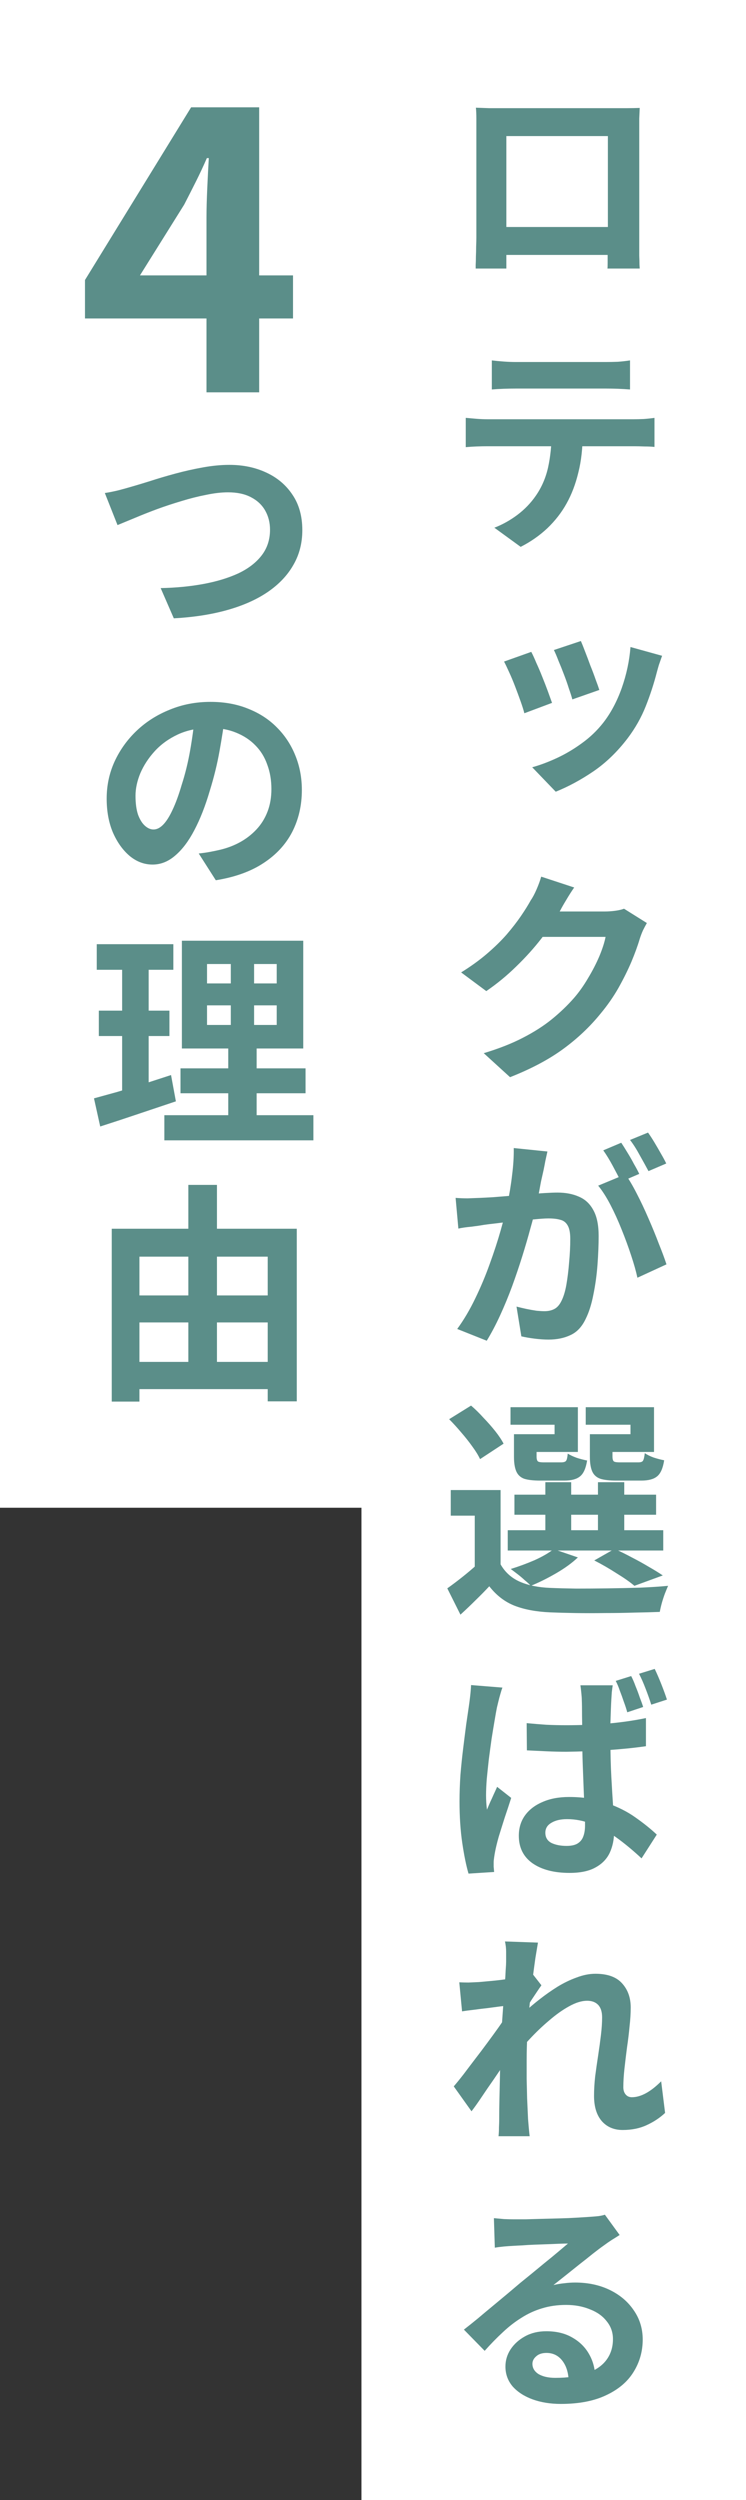<svg width="194" height="650" viewBox="0 0 194 650" fill="none" xmlns="http://www.w3.org/2000/svg">
<rect x="0" y="0" width="194" height="650" fill="#333333" stroke="none"/>
<rect x="94" width="100" height="650" fill="white"/>
<rect width="99" height="392" fill="white"/>
<path d="M128.44 576.7C129.24 576.78 130.12 576.86 131.08 576.94C132.04 576.98 132.94 577 133.78 577C134.38 577 135.32 577 136.6 577C137.88 576.96 139.3 576.92 140.86 576.88C142.42 576.84 143.98 576.8 145.54 576.76C147.14 576.72 148.58 576.66 149.86 576.58C151.18 576.5 152.16 576.44 152.8 576.4C154.04 576.32 155.02 576.24 155.74 576.16C156.46 576.04 156.98 575.92 157.3 575.8L161.14 581.08C160.46 581.52 159.76 581.96 159.04 582.4C158.36 582.84 157.7 583.3 157.06 583.78C156.26 584.34 155.3 585.06 154.18 585.94C153.1 586.82 151.94 587.74 150.7 588.7C149.5 589.66 148.3 590.62 147.1 591.58C145.9 592.54 144.84 593.38 143.92 594.1C144.92 593.86 145.88 593.7 146.8 593.62C147.72 593.5 148.64 593.44 149.56 593.44C152.92 593.44 155.92 594.08 158.56 595.36C161.2 596.64 163.28 598.4 164.8 600.64C166.36 602.88 167.14 605.42 167.14 608.26C167.14 611.34 166.34 614.16 164.74 616.72C163.18 619.24 160.82 621.24 157.66 622.72C154.5 624.24 150.56 625 145.84 625C143.12 625 140.66 624.6 138.46 623.8C136.3 623 134.58 621.88 133.3 620.44C132.06 618.96 131.44 617.24 131.44 615.28C131.44 613.68 131.88 612.2 132.76 610.84C133.68 609.44 134.94 608.3 136.54 607.42C138.14 606.54 139.98 606.1 142.06 606.1C144.74 606.1 147.02 606.66 148.9 607.78C150.78 608.86 152.22 610.3 153.22 612.1C154.22 613.86 154.74 615.82 154.78 617.98L147.88 618.94C147.8 616.78 147.24 615.04 146.2 613.72C145.16 612.4 143.8 611.74 142.12 611.74C140.96 611.74 140.06 612.04 139.42 612.64C138.78 613.2 138.46 613.84 138.46 614.56C138.46 615.68 139 616.58 140.08 617.26C141.2 617.9 142.64 618.22 144.4 618.22C147.72 618.22 150.48 617.82 152.68 617.02C154.92 616.22 156.6 615.06 157.72 613.54C158.84 612.02 159.4 610.22 159.4 608.14C159.4 606.38 158.86 604.84 157.78 603.52C156.74 602.16 155.28 601.12 153.4 600.4C151.56 599.64 149.5 599.26 147.22 599.26C144.94 599.26 142.84 599.56 140.92 600.16C139.04 600.72 137.26 601.54 135.58 602.62C133.9 603.66 132.28 604.92 130.72 606.4C129.16 607.84 127.6 609.44 126.04 611.2L120.64 605.68C121.72 604.84 122.92 603.88 124.24 602.8C125.56 601.68 126.9 600.56 128.26 599.44C129.66 598.28 130.98 597.18 132.22 596.14C133.46 595.1 134.5 594.22 135.34 593.5C136.18 592.82 137.14 592.04 138.22 591.16C139.34 590.24 140.48 589.3 141.64 588.34C142.84 587.38 143.96 586.46 145 585.58C146.04 584.7 146.94 583.94 147.7 583.3C147.06 583.3 146.26 583.32 145.3 583.36C144.38 583.4 143.36 583.44 142.24 583.48C141.16 583.52 140.06 583.56 138.94 583.6C137.82 583.64 136.78 583.7 135.82 583.78C134.86 583.82 134.08 583.86 133.48 583.9C132.68 583.94 131.84 584 130.96 584.08C130.12 584.16 129.36 584.26 128.68 584.38L128.44 576.7Z" fill="#5B8E89"/>
<path d="M172.96 549.34C171.6 550.62 170 551.68 168.16 552.52C166.36 553.36 164.28 553.78 161.92 553.78C159.68 553.78 157.88 553.02 156.52 551.5C155.16 549.94 154.48 547.74 154.48 544.9C154.48 543.3 154.58 541.6 154.78 539.8C155.02 537.96 155.28 536.14 155.56 534.34C155.84 532.5 156.08 530.74 156.28 529.06C156.48 527.38 156.58 525.86 156.58 524.5C156.58 523.06 156.24 521.98 155.56 521.26C154.88 520.54 153.92 520.18 152.68 520.18C151.28 520.18 149.72 520.66 148 521.62C146.32 522.54 144.6 523.76 142.84 525.28C141.08 526.76 139.4 528.36 137.8 530.08C136.2 531.76 134.82 533.36 133.66 534.88V525.82C134.38 525.06 135.32 524.14 136.48 523.06C137.64 521.98 138.94 520.88 140.38 519.76C141.86 518.6 143.4 517.52 145 516.52C146.64 515.52 148.3 514.72 149.98 514.12C151.66 513.48 153.28 513.16 154.84 513.16C158 513.16 160.32 514 161.8 515.68C163.28 517.32 164.02 519.4 164.02 521.92C164.02 523.44 163.92 525.08 163.72 526.84C163.56 528.6 163.34 530.42 163.06 532.3C162.82 534.14 162.6 535.96 162.4 537.76C162.2 539.52 162.1 541.16 162.1 542.68C162.1 543.44 162.3 544.06 162.7 544.54C163.1 545.02 163.64 545.26 164.32 545.26C166.64 545.26 169.18 543.88 171.94 541.12L172.96 549.34ZM132.34 521.38C131.66 521.46 130.84 521.56 129.88 521.68C128.92 521.8 127.86 521.94 126.7 522.1C125.58 522.22 124.44 522.36 123.28 522.52C122.16 522.64 121.12 522.78 120.16 522.94L119.44 515.38C120.28 515.42 121.08 515.44 121.84 515.44C122.6 515.4 123.5 515.36 124.54 515.32C125.46 515.24 126.56 515.14 127.84 515.02C129.16 514.9 130.5 514.74 131.86 514.54C133.26 514.3 134.54 514.08 135.7 513.88C136.86 513.64 137.78 513.4 138.46 513.16L140.8 516.16C140.48 516.6 140.08 517.18 139.6 517.9C139.12 518.62 138.64 519.34 138.16 520.06C137.72 520.78 137.32 521.42 136.96 521.98L133.54 533.02C132.9 533.98 132.12 535.14 131.2 536.5C130.28 537.86 129.3 539.3 128.26 540.82C127.22 542.3 126.22 543.76 125.26 545.2C124.3 546.64 123.42 547.88 122.62 548.92L118 542.44C118.76 541.56 119.62 540.5 120.58 539.26C121.54 537.98 122.54 536.66 123.58 535.3C124.66 533.9 125.7 532.52 126.7 531.16C127.74 529.76 128.7 528.44 129.58 527.2C130.46 525.96 131.18 524.88 131.74 523.96L131.86 522.4L132.34 521.38ZM131.62 510.04C131.62 509.2 131.62 508.34 131.62 507.46C131.62 506.58 131.52 505.68 131.32 504.76L139.9 505.06C139.74 505.98 139.52 507.3 139.24 509.02C139 510.7 138.74 512.64 138.46 514.84C138.18 517 137.92 519.3 137.68 521.74C137.48 524.14 137.3 526.54 137.14 528.94C137.02 531.3 136.96 533.52 136.96 535.6C136.96 537.2 136.96 538.84 136.96 540.52C137 542.16 137.04 543.84 137.08 545.56C137.16 547.28 137.24 549.06 137.32 550.9C137.36 551.42 137.42 552.14 137.5 553.06C137.58 553.98 137.66 554.76 137.74 555.4H129.64C129.72 554.72 129.76 553.94 129.76 553.06C129.8 552.22 129.82 551.56 129.82 551.08C129.82 549.16 129.84 547.38 129.88 545.74C129.92 544.06 129.96 542.3 130 540.46C130.04 538.62 130.08 536.5 130.12 534.1C130.16 533.22 130.22 532.08 130.3 530.68C130.38 529.28 130.46 527.74 130.54 526.06C130.66 524.38 130.78 522.68 130.9 520.96C131.02 519.24 131.14 517.62 131.26 516.1C131.38 514.58 131.46 513.3 131.5 512.26C131.58 511.18 131.62 510.44 131.62 510.04Z" fill="#5B8E89"/>
<path d="M164.14 435.76C164.54 436.52 164.92 437.4 165.28 438.4C165.68 439.36 166.04 440.32 166.36 441.28C166.72 442.2 167.02 443.04 167.26 443.8L163.12 445.18C162.88 444.3 162.58 443.38 162.22 442.42C161.9 441.46 161.56 440.52 161.2 439.6C160.88 438.64 160.52 437.78 160.12 437.02L164.14 435.76ZM170.26 433.9C170.82 435.06 171.4 436.4 172 437.92C172.6 439.44 173.08 440.76 173.44 441.88L169.36 443.2C168.96 441.92 168.48 440.56 167.92 439.12C167.36 437.64 166.78 436.32 166.18 435.16L170.26 433.9ZM136.96 448C138.64 448.16 140.34 448.3 142.06 448.42C143.78 448.5 145.52 448.54 147.28 448.54C150.88 448.54 154.46 448.4 158.02 448.12C161.58 447.8 164.9 447.32 167.98 446.68V454C164.9 454.44 161.56 454.78 157.96 455.02C154.4 455.26 150.84 455.4 147.28 455.44C145.56 455.44 143.84 455.4 142.12 455.32C140.44 455.24 138.74 455.16 137.02 455.08L136.96 448ZM159.34 438.16C159.26 438.68 159.18 439.28 159.1 439.96C159.06 440.64 159.02 441.28 158.98 441.88C158.94 442.52 158.9 443.38 158.86 444.46C158.82 445.5 158.78 446.68 158.74 448C158.74 449.32 158.74 450.7 158.74 452.14C158.74 455.74 158.82 459.02 158.98 461.98C159.14 464.9 159.3 467.54 159.46 469.9C159.62 472.22 159.7 474.32 159.7 476.2C159.7 478.24 159.32 480.08 158.56 481.72C157.8 483.32 156.58 484.58 154.9 485.5C153.22 486.46 150.96 486.94 148.12 486.94C144.08 486.94 140.86 486.1 138.46 484.42C136.1 482.74 134.92 480.36 134.92 477.28C134.92 475.28 135.44 473.54 136.48 472.06C137.56 470.54 139.08 469.36 141.04 468.52C143 467.64 145.32 467.2 148 467.2C151.68 467.2 154.94 467.72 157.78 468.76C160.66 469.76 163.16 471.02 165.28 472.54C167.44 474.06 169.28 475.54 170.8 476.98L166.84 483.16C164.56 481.04 162.36 479.22 160.24 477.7C158.12 476.18 156 475.02 153.88 474.22C151.8 473.38 149.66 472.96 147.46 472.96C145.78 472.96 144.42 473.28 143.38 473.92C142.34 474.52 141.82 475.38 141.82 476.5C141.82 477.7 142.34 478.58 143.38 479.14C144.46 479.66 145.78 479.92 147.34 479.92C148.54 479.92 149.48 479.72 150.16 479.32C150.88 478.88 151.38 478.28 151.66 477.52C151.98 476.72 152.14 475.74 152.14 474.58C152.14 473.58 152.1 472.26 152.02 470.62C151.94 468.94 151.86 467.08 151.78 465.04C151.7 463 151.62 460.88 151.54 458.68C151.46 456.44 151.42 454.28 151.42 452.2C151.42 449.96 151.4 447.92 151.36 446.08C151.36 444.24 151.34 442.88 151.3 442C151.3 441.56 151.26 440.96 151.18 440.2C151.1 439.4 151.02 438.72 150.94 438.16H159.34ZM130.66 438.76C130.5 439.16 130.32 439.72 130.12 440.44C129.92 441.12 129.74 441.8 129.58 442.48C129.42 443.12 129.3 443.62 129.22 443.98C129.06 444.78 128.86 445.9 128.62 447.34C128.38 448.74 128.12 450.32 127.84 452.08C127.6 453.8 127.36 455.58 127.12 457.42C126.92 459.22 126.74 460.94 126.58 462.58C126.46 464.22 126.4 465.62 126.4 466.78C126.4 467.34 126.42 467.96 126.46 468.64C126.5 469.32 126.56 469.94 126.64 470.5C126.92 469.82 127.2 469.16 127.48 468.52C127.8 467.84 128.1 467.18 128.38 466.54C128.7 465.86 129 465.2 129.28 464.56L132.94 467.44C132.42 469.08 131.86 470.78 131.26 472.54C130.7 474.3 130.18 475.96 129.7 477.52C129.26 479.08 128.94 480.4 128.74 481.48C128.66 481.88 128.58 482.36 128.5 482.92C128.42 483.44 128.38 483.88 128.38 484.24C128.38 484.52 128.38 484.88 128.38 485.32C128.42 485.76 128.46 486.22 128.5 486.7L121.84 487.12C121.24 485.08 120.7 482.44 120.22 479.2C119.74 475.96 119.5 472.34 119.5 468.34C119.5 466.14 119.58 463.84 119.74 461.44C119.94 459.04 120.18 456.72 120.46 454.48C120.74 452.2 121 450.14 121.24 448.3C121.52 446.42 121.74 444.92 121.9 443.8C122.02 443 122.14 442.08 122.26 441.04C122.38 440 122.46 439.02 122.5 438.1L130.66 438.76Z" fill="#5B8E89"/>
<path d="M130.18 387.4V409.54H123.46V394.06H117.22V387.4H130.18ZM130.18 406.72C131.34 408.76 133 410.26 135.16 411.22C137.36 412.18 140 412.72 143.08 412.84C144.96 412.92 147.2 412.98 149.8 413.02C152.4 413.02 155.14 413 158.02 412.96C160.9 412.92 163.7 412.86 166.42 412.78C169.18 412.66 171.62 412.5 173.74 412.3C173.5 412.86 173.22 413.54 172.9 414.34C172.62 415.1 172.36 415.9 172.12 416.74C171.88 417.62 171.7 418.4 171.58 419.08C169.66 419.16 167.46 419.22 164.98 419.26C162.5 419.34 159.92 419.38 157.24 419.38C154.6 419.42 152.06 419.42 149.62 419.38C147.18 419.34 145 419.28 143.08 419.2C139.44 419.04 136.34 418.46 133.78 417.46C131.26 416.46 129.08 414.78 127.24 412.42C126.12 413.62 124.94 414.82 123.7 416.02C122.5 417.22 121.18 418.48 119.74 419.8L116.32 412.96C117.56 412.08 118.86 411.1 120.22 410.02C121.58 408.94 122.88 407.84 124.12 406.72H130.18ZM116.8 368.98L122.5 365.44C123.58 366.36 124.66 367.42 125.74 368.62C126.86 369.78 127.88 370.94 128.8 372.1C129.72 373.26 130.44 374.34 130.96 375.34L124.84 379.36C124.4 378.4 123.74 377.32 122.86 376.12C121.98 374.88 121 373.64 119.92 372.4C118.88 371.16 117.84 370.02 116.8 368.98ZM133.78 388.6H170.62V393.82H133.78V388.6ZM132.04 397.84H172.48V403.12H132.04V397.84ZM141.82 385.36H148.54V400.42H141.82V385.36ZM155.5 385.36H162.34V400.42H155.5V385.36ZM135.46 372.88H144.22V370.42H132.76V365.86H150.28V377.5H135.46V372.88ZM133.66 372.88H139.54V378.7C139.54 379.34 139.66 379.76 139.9 379.96C140.14 380.12 140.62 380.2 141.34 380.2C141.54 380.2 141.84 380.2 142.24 380.2C142.64 380.2 143.08 380.2 143.56 380.2C144.08 380.2 144.56 380.2 145 380.2C145.44 380.2 145.76 380.2 145.96 380.2C146.6 380.2 147.02 380.06 147.22 379.78C147.42 379.5 147.56 378.88 147.64 377.92C148.2 378.28 148.96 378.64 149.92 379C150.92 379.32 151.84 379.56 152.68 379.72C152.36 381.76 151.74 383.14 150.82 383.86C149.94 384.58 148.58 384.94 146.74 384.94C146.46 384.94 146.02 384.94 145.42 384.94C144.86 384.94 144.26 384.94 143.62 384.94C142.98 384.94 142.36 384.94 141.76 384.94C141.2 384.94 140.78 384.94 140.5 384.94C138.7 384.94 137.3 384.78 136.3 384.46C135.34 384.1 134.66 383.46 134.26 382.54C133.86 381.62 133.66 380.36 133.66 378.76V372.88ZM155.14 372.88H163.96V370.42H152.32V365.86H170.08V377.5H155.14V372.88ZM153.4 372.88H159.28V378.7C159.28 379.34 159.4 379.76 159.64 379.96C159.88 380.12 160.38 380.2 161.14 380.2C161.34 380.2 161.64 380.2 162.04 380.2C162.48 380.2 162.96 380.2 163.48 380.2C164 380.2 164.48 380.2 164.92 380.2C165.4 380.2 165.76 380.2 166 380.2C166.64 380.2 167.04 380.06 167.2 379.78C167.4 379.5 167.56 378.84 167.68 377.8C168.24 378.2 169 378.58 169.96 378.94C170.96 379.26 171.88 379.5 172.72 379.66C172.4 381.74 171.78 383.14 170.86 383.86C169.98 384.58 168.62 384.94 166.78 384.94C166.46 384.94 166 384.94 165.4 384.94C164.8 384.94 164.16 384.94 163.48 384.94C162.84 384.94 162.22 384.94 161.62 384.94C161.02 384.94 160.58 384.94 160.3 384.94C158.5 384.94 157.1 384.78 156.1 384.46C155.1 384.1 154.4 383.46 154 382.54C153.6 381.62 153.4 380.36 153.4 378.76V372.88ZM154.54 405.7L159.82 402.7C161.26 403.34 162.76 404.08 164.32 404.92C165.88 405.72 167.36 406.54 168.76 407.38C170.16 408.18 171.36 408.92 172.36 409.6L164.98 412.3C163.86 411.34 162.32 410.26 160.36 409.06C158.44 407.82 156.5 406.7 154.54 405.7ZM143.98 402.76L150.28 404.92C148.76 406.36 146.86 407.74 144.58 409.06C142.3 410.38 140.12 411.46 138.04 412.3C137.64 411.86 137.12 411.38 136.48 410.86C135.88 410.3 135.24 409.76 134.56 409.24C133.88 408.72 133.3 408.28 132.82 407.92C134.9 407.28 136.96 406.52 139 405.64C141.04 404.72 142.7 403.76 143.98 402.76Z" fill="#5B8E89"/>
<path d="M161.56 297.1C162.04 297.82 162.58 298.68 163.18 299.68C163.78 300.64 164.34 301.62 164.86 302.62C165.42 303.58 165.88 304.44 166.24 305.2L161.5 307.24C160.9 306.04 160.18 304.66 159.34 303.1C158.5 301.54 157.68 300.2 156.88 299.08L161.56 297.1ZM168.52 294.46C169.04 295.18 169.6 296.04 170.2 297.04C170.8 298.04 171.38 299.04 171.94 300.04C172.5 301 172.94 301.82 173.26 302.5L168.64 304.48C168 303.28 167.24 301.9 166.36 300.34C165.52 298.78 164.68 297.46 163.84 296.38L168.52 294.46ZM142.36 299.38C142.2 300.1 142.02 300.92 141.82 301.84C141.66 302.72 141.5 303.54 141.34 304.3C141.14 305.18 140.92 306.16 140.68 307.24C140.48 308.28 140.28 309.36 140.08 310.48C139.88 311.56 139.66 312.6 139.42 313.6C139.06 315.24 138.56 317.18 137.92 319.42C137.32 321.66 136.62 324.06 135.82 326.62C135.02 329.18 134.14 331.78 133.18 334.42C132.22 337.02 131.18 339.54 130.06 341.98C128.94 344.42 127.78 346.62 126.58 348.58L118.9 345.52C120.62 343.16 122.18 340.52 123.58 337.6C125.02 334.64 126.28 331.64 127.36 328.6C128.48 325.52 129.42 322.64 130.18 319.96C130.94 317.28 131.52 315.02 131.92 313.18C132.48 310.5 132.9 307.92 133.18 305.44C133.5 302.96 133.64 300.64 133.6 298.48L142.36 299.38ZM118.48 311.44C119.56 311.52 120.6 311.56 121.6 311.56C122.64 311.52 123.7 311.48 124.78 311.44C125.74 311.4 126.9 311.34 128.26 311.26C129.66 311.14 131.14 311.02 132.7 310.9C134.26 310.78 135.82 310.66 137.38 310.54C138.94 310.38 140.38 310.26 141.7 310.18C143.02 310.1 144.12 310.06 145 310.06C147.12 310.06 148.98 310.42 150.58 311.14C152.18 311.82 153.42 312.98 154.3 314.62C155.22 316.26 155.68 318.5 155.68 321.34C155.68 323.62 155.58 326.12 155.38 328.84C155.18 331.52 154.82 334.12 154.3 336.64C153.82 339.12 153.16 341.2 152.32 342.88C151.36 344.92 150.06 346.32 148.42 347.08C146.78 347.88 144.86 348.28 142.66 348.28C141.54 348.28 140.34 348.2 139.06 348.04C137.78 347.88 136.62 347.68 135.58 347.44L134.32 339.7C135.08 339.9 135.92 340.1 136.84 340.3C137.8 340.5 138.7 340.66 139.54 340.78C140.38 340.86 141.06 340.9 141.58 340.9C142.54 340.9 143.38 340.72 144.1 340.36C144.82 340 145.42 339.36 145.9 338.44C146.5 337.32 146.96 335.86 147.28 334.06C147.6 332.22 147.84 330.26 148 328.18C148.2 326.06 148.3 324.04 148.3 322.12C148.3 320.56 148.08 319.4 147.64 318.64C147.2 317.84 146.56 317.34 145.72 317.14C144.92 316.9 143.88 316.78 142.6 316.78C141.76 316.78 140.56 316.86 139 317.02C137.44 317.14 135.8 317.3 134.08 317.5C132.36 317.66 130.74 317.84 129.22 318.04C127.74 318.2 126.6 318.34 125.8 318.46C124.92 318.62 123.82 318.78 122.5 318.94C121.18 319.06 120.08 319.22 119.2 319.42L118.48 311.44ZM162.64 305.32C163.56 306.6 164.54 308.26 165.58 310.3C166.62 312.3 167.64 314.46 168.64 316.78C169.64 319.06 170.54 321.26 171.34 323.38C172.18 325.46 172.84 327.24 173.32 328.72L165.76 332.2C165.4 330.52 164.86 328.6 164.14 326.44C163.42 324.24 162.6 322 161.68 319.72C160.76 317.4 159.78 315.24 158.74 313.24C157.7 311.24 156.64 309.58 155.56 308.26L162.64 305.32Z" fill="#5B8E89"/>
<path d="M168.22 239.98C167.9 240.54 167.56 241.18 167.2 241.9C166.88 242.62 166.6 243.36 166.36 244.12C165.84 245.88 165.12 247.86 164.2 250.06C163.28 252.22 162.16 254.48 160.84 256.84C159.52 259.16 157.96 261.4 156.16 263.56C153.4 266.96 150.16 270.02 146.44 272.74C142.72 275.46 138.12 277.9 132.64 280.06L125.8 273.82C129.76 272.62 133.16 271.28 136 269.8C138.88 268.32 141.38 266.72 143.5 265C145.66 263.24 147.58 261.4 149.26 259.48C150.58 257.96 151.8 256.24 152.92 254.32C154.08 252.4 155.06 250.5 155.86 248.62C156.66 246.7 157.2 245.02 157.48 243.58H137.86L140.62 236.98C141.14 236.98 141.96 236.98 143.08 236.98C144.24 236.98 145.54 236.98 146.98 236.98C148.46 236.98 149.9 236.98 151.3 236.98C152.74 236.98 154 236.98 155.08 236.98C156.16 236.98 156.88 236.98 157.24 236.98C158.12 236.98 159.02 236.92 159.94 236.8C160.86 236.68 161.64 236.5 162.28 236.26L168.22 239.98ZM149.32 230.74C148.6 231.78 147.9 232.88 147.22 234.04C146.54 235.16 146.04 236.04 145.72 236.68C144.4 239.04 142.76 241.48 140.8 244C138.88 246.48 136.7 248.9 134.26 251.26C131.86 253.62 129.26 255.76 126.46 257.68L119.92 252.82C122.44 251.26 124.68 249.64 126.64 247.96C128.6 246.28 130.3 244.62 131.74 242.98C133.18 241.3 134.42 239.7 135.46 238.18C136.5 236.66 137.36 235.28 138.04 234.04C138.52 233.36 139.02 232.42 139.54 231.22C140.06 230.02 140.46 228.92 140.74 227.92L149.32 230.74Z" fill="#5B8E89"/>
<path d="M151.06 166.66C151.34 167.3 151.7 168.2 152.14 169.36C152.58 170.48 153.04 171.7 153.52 173.02C154.04 174.3 154.5 175.52 154.9 176.68C155.34 177.84 155.66 178.74 155.86 179.38L148.84 181.84C148.64 181.08 148.34 180.14 147.94 179.02C147.58 177.86 147.16 176.66 146.68 175.42C146.2 174.14 145.72 172.94 145.24 171.82C144.8 170.66 144.4 169.72 144.04 169L151.06 166.66ZM172.18 170.5C171.86 171.42 171.58 172.22 171.34 172.9C171.14 173.58 170.96 174.22 170.8 174.82C170.04 177.78 169.08 180.72 167.92 183.64C166.76 186.56 165.2 189.32 163.24 191.92C160.56 195.44 157.58 198.32 154.3 200.56C151.06 202.76 147.8 204.52 144.52 205.84L138.4 199.48C140.44 198.92 142.58 198.12 144.82 197.08C147.06 196.04 149.22 194.76 151.3 193.24C153.42 191.72 155.28 189.94 156.88 187.9C158.84 185.38 160.44 182.38 161.68 178.9C162.92 175.38 163.68 171.82 163.96 168.22L172.18 170.5ZM138.16 169.48C138.56 170.24 139 171.2 139.48 172.36C140 173.48 140.52 174.7 141.04 176.02C141.56 177.3 142.04 178.54 142.48 179.74C142.92 180.94 143.28 181.94 143.56 182.74L136.36 185.44C136.16 184.64 135.84 183.62 135.4 182.38C134.96 181.14 134.48 179.84 133.96 178.48C133.44 177.12 132.92 175.88 132.4 174.76C131.88 173.6 131.44 172.68 131.08 172L138.16 169.48Z" fill="#5B8E89"/>
<path d="M127.9 93.7C128.86 93.82 129.9 93.92 131.02 94C132.14 94.08 133.18 94.12 134.14 94.12C134.86 94.12 136.02 94.12 137.62 94.12C139.22 94.12 141 94.12 142.96 94.12C144.96 94.12 146.94 94.12 148.9 94.12C150.9 94.12 152.66 94.12 154.18 94.12C155.74 94.12 156.86 94.12 157.54 94.12C158.54 94.12 159.58 94.1 160.66 94.06C161.78 93.98 162.84 93.86 163.84 93.7V101.26C162.84 101.18 161.8 101.12 160.72 101.08C159.64 101.04 158.58 101.02 157.54 101.02C156.86 101.02 155.74 101.02 154.18 101.02C152.66 101.02 150.9 101.02 148.9 101.02C146.94 101.02 144.96 101.02 142.96 101.02C141 101.02 139.22 101.02 137.62 101.02C136.06 101.02 134.92 101.02 134.2 101.02C133.2 101.02 132.12 101.04 130.96 101.08C129.8 101.12 128.78 101.18 127.9 101.26V93.7ZM121.12 108.64C122 108.72 122.92 108.8 123.88 108.88C124.88 108.96 125.84 109 126.76 109C127.24 109 128.24 109 129.76 109C131.28 109 133.1 109 135.22 109C137.38 109 139.68 109 142.12 109C144.6 109 147.08 109 149.56 109C152.04 109 154.34 109 156.46 109C158.58 109 160.38 109 161.86 109C163.34 109 164.34 109 164.86 109C165.5 109 166.34 108.98 167.38 108.94C168.46 108.86 169.4 108.76 170.2 108.64V116.2C169.48 116.12 168.62 116.08 167.62 116.08C166.62 116.04 165.7 116.02 164.86 116.02C164.34 116.02 163.34 116.02 161.86 116.02C160.38 116.02 158.58 116.02 156.46 116.02C154.34 116.02 152.04 116.02 149.56 116.02C147.08 116.02 144.6 116.02 142.12 116.02C139.68 116.02 137.38 116.02 135.22 116.02C133.1 116.02 131.28 116.02 129.76 116.02C128.28 116.02 127.28 116.02 126.76 116.02C125.88 116.02 124.92 116.04 123.88 116.08C122.88 116.12 121.96 116.18 121.12 116.26V108.64ZM151.54 112.6C151.54 116.44 151.16 119.86 150.4 122.86C149.68 125.86 148.66 128.54 147.34 130.9C146.06 133.22 144.4 135.36 142.36 137.32C140.32 139.24 138 140.86 135.4 142.18L128.56 137.2C130.64 136.4 132.62 135.3 134.5 133.9C136.42 132.46 138.04 130.78 139.36 128.86C140.88 126.66 141.94 124.2 142.54 121.48C143.14 118.72 143.44 115.78 143.44 112.66L151.54 112.6Z" fill="#5B8E89"/>
<path d="M123.76 28C124.96 28.04 126.08 28.08 127.12 28.12C128.2 28.12 129.14 28.12 129.94 28.12C130.62 28.12 131.74 28.12 133.3 28.12C134.9 28.12 136.72 28.12 138.76 28.12C140.84 28.12 143 28.12 145.24 28.12C147.52 28.12 149.68 28.12 151.72 28.12C153.8 28.12 155.62 28.12 157.18 28.12C158.74 28.12 159.88 28.12 160.6 28.12C161.32 28.12 162.18 28.12 163.18 28.12C164.22 28.12 165.28 28.1 166.36 28.06C166.32 28.9 166.28 29.82 166.24 30.82C166.24 31.82 166.24 32.78 166.24 33.7C166.24 34.3 166.24 35.32 166.24 36.76C166.24 38.16 166.24 39.82 166.24 41.74C166.24 43.66 166.24 45.66 166.24 47.74C166.24 49.82 166.24 51.82 166.24 53.74C166.24 55.62 166.24 57.28 166.24 58.72C166.24 60.12 166.24 61.12 166.24 61.72C166.24 62.32 166.24 63.06 166.24 63.94C166.24 64.78 166.24 65.64 166.24 66.52C166.28 67.4 166.3 68.16 166.3 68.8C166.34 69.44 166.36 69.78 166.36 69.82H157.96C158 69.74 158.02 69.28 158.02 68.44C158.02 67.56 158.02 66.52 158.02 65.32C158.06 64.12 158.08 62.98 158.08 61.9C158.08 61.46 158.08 60.66 158.08 59.5C158.08 58.3 158.08 56.88 158.08 55.24C158.08 53.6 158.08 51.88 158.08 50.08C158.08 48.28 158.08 46.52 158.08 44.8C158.08 43.04 158.08 41.46 158.08 40.06C158.08 38.62 158.08 37.48 158.08 36.64C158.08 35.8 158.08 35.38 158.08 35.38H131.68C131.68 35.38 131.68 35.8 131.68 36.64C131.68 37.48 131.68 38.62 131.68 40.06C131.68 41.46 131.68 43.04 131.68 44.8C131.68 46.52 131.68 48.28 131.68 50.08C131.68 51.88 131.68 53.6 131.68 55.24C131.68 56.84 131.68 58.24 131.68 59.44C131.68 60.6 131.68 61.42 131.68 61.9C131.68 62.62 131.68 63.42 131.68 64.3C131.68 65.14 131.68 65.98 131.68 66.82C131.68 67.62 131.68 68.3 131.68 68.86C131.68 69.42 131.68 69.74 131.68 69.82H123.7C123.7 69.74 123.7 69.42 123.7 68.86C123.74 68.26 123.76 67.54 123.76 66.7C123.8 65.86 123.82 65 123.82 64.12C123.86 63.2 123.88 62.4 123.88 61.72C123.88 61.12 123.88 60.1 123.88 58.66C123.88 57.22 123.88 55.54 123.88 53.62C123.88 51.7 123.88 49.7 123.88 47.62C123.88 45.54 123.88 43.56 123.88 41.68C123.88 39.76 123.88 38.1 123.88 36.7C123.88 35.26 123.88 34.26 123.88 33.7C123.88 32.86 123.88 31.9 123.88 30.82C123.88 29.74 123.84 28.8 123.76 28ZM161.32 59.02V66.28H127.72V59.02H161.32Z" fill="#5B8E89"/>
<path d="M32.66 336.801H73.16V343.821H32.66V336.801ZM32.66 354.081H73.1V361.161H32.66V354.081ZM29.06 319.461H77.18V364.341H69.62V326.721H36.26V364.401H29.06V319.461ZM48.98 308.061H56.42V357.801H48.98V308.061Z" fill="#5B8E89"/>
<path d="M53.84 261.38V266.48H71.96V261.38H53.84ZM53.84 250.64V255.68H71.96V250.64H53.84ZM47.3 244.58H78.86V272.6H47.3V244.58ZM46.94 277.76H79.46V284.24H46.94V277.76ZM42.74 289.94H81.5V296.48H42.74V289.94ZM25.16 245.48H45.08V252.14H25.16V245.48ZM25.7 262.76H44.06V269.36H25.7V262.76ZM24.44 285.56C26.2 285.08 28.16 284.54 30.32 283.94C32.52 283.3 34.84 282.6 37.28 281.84C39.72 281.04 42.12 280.26 44.48 279.5L45.74 286.34C42.38 287.46 38.98 288.6 35.54 289.76C32.1 290.92 28.94 291.96 26.06 292.88L24.44 285.56ZM31.76 248.12H38.66V284.96L31.76 286.1V248.12ZM60.02 247.16H66.08V269.72H66.74V293H59.36V269.72H60.02V247.16Z" fill="#5B8E89"/>
<path d="M58.58 185.78C58.18 188.78 57.68 191.96 57.08 195.32C56.48 198.68 55.64 202.1 54.56 205.58C53.4 209.54 52.06 212.96 50.54 215.84C49.06 218.68 47.4 220.88 45.56 222.44C43.76 224 41.8 224.78 39.68 224.78C37.52 224.78 35.54 224.04 33.74 222.56C31.94 221.04 30.48 219 29.36 216.44C28.28 213.88 27.74 210.94 27.74 207.62C27.74 204.22 28.42 201.02 29.78 198.02C31.18 194.98 33.1 192.3 35.54 189.98C37.98 187.66 40.84 185.84 44.12 184.52C47.4 183.16 50.94 182.48 54.74 182.48C58.38 182.48 61.66 183.08 64.58 184.28C67.5 185.44 69.98 187.06 72.02 189.14C74.1 191.22 75.7 193.66 76.82 196.46C77.94 199.22 78.5 202.2 78.5 205.4C78.5 209.4 77.66 213.04 75.98 216.32C74.3 219.56 71.8 222.26 68.48 224.42C65.2 226.58 61.08 228.06 56.12 228.86L51.68 221.9C52.8 221.78 53.78 221.64 54.62 221.48C55.5 221.32 56.36 221.14 57.2 220.94C59.08 220.5 60.82 219.84 62.42 218.96C64.02 218.08 65.44 216.98 66.68 215.66C67.92 214.34 68.88 212.8 69.56 211.04C70.24 209.28 70.58 207.32 70.58 205.16C70.58 202.84 70.22 200.72 69.5 198.8C68.82 196.84 67.78 195.16 66.38 193.76C65.02 192.36 63.34 191.26 61.34 190.46C59.38 189.66 57.14 189.26 54.62 189.26C51.5 189.26 48.72 189.82 46.28 190.94C43.88 192.06 41.86 193.52 40.22 195.32C38.62 197.08 37.38 198.98 36.5 201.02C35.66 203.06 35.24 205.02 35.24 206.9C35.24 208.86 35.46 210.5 35.9 211.82C36.38 213.1 36.98 214.06 37.7 214.7C38.42 215.34 39.16 215.66 39.92 215.66C40.76 215.66 41.58 215.26 42.38 214.46C43.22 213.62 44.04 212.34 44.84 210.62C45.68 208.86 46.48 206.68 47.24 204.08C48.16 201.24 48.9 198.22 49.46 195.02C50.02 191.82 50.44 188.68 50.72 185.6L58.58 185.78Z" fill="#5B8E89"/>
<path d="M27.26 128.18C28.34 128.02 29.54 127.78 30.86 127.46C32.22 127.1 33.44 126.76 34.52 126.44C35.64 126.12 37.16 125.66 39.08 125.06C41.04 124.42 43.2 123.78 45.56 123.14C47.92 122.5 50.32 121.96 52.76 121.52C55.2 121.08 57.5 120.86 59.66 120.86C63.18 120.86 66.36 121.52 69.2 122.84C72.08 124.16 74.36 126.08 76.04 128.6C77.76 131.12 78.62 134.2 78.62 137.84C78.62 141.2 77.84 144.22 76.28 146.9C74.76 149.58 72.54 151.92 69.62 153.92C66.74 155.88 63.24 157.44 59.12 158.6C55 159.76 50.36 160.48 45.2 160.76L41.78 152.9C45.78 152.82 49.5 152.46 52.94 151.82C56.38 151.18 59.4 150.26 62 149.06C64.6 147.82 66.62 146.26 68.06 144.38C69.5 142.5 70.22 140.28 70.22 137.72C70.22 135.88 69.8 134.22 68.96 132.74C68.12 131.26 66.88 130.1 65.24 129.26C63.64 128.42 61.66 128 59.3 128C57.58 128 55.68 128.22 53.6 128.66C51.52 129.06 49.38 129.6 47.18 130.28C45.02 130.92 42.9 131.62 40.82 132.38C38.78 133.14 36.86 133.9 35.06 134.66C33.3 135.38 31.8 136 30.56 136.52L27.26 128.18Z" fill="#5B8E89"/>
<path d="M53.7 102V56.5C53.7 54.367 53.767 51.834 53.9 48.9C54.033 45.9 54.167 43.3 54.3 41.1H53.8C52.933 43.1 52 45.1 51 47.1C50 49.1 48.967 51.134 47.9 53.2L36.4 71.6H76.2V82.8H22.1V72.8L49.7 27.9H67.4V102H53.7Z" fill="#5B8E89"/>
</svg>
